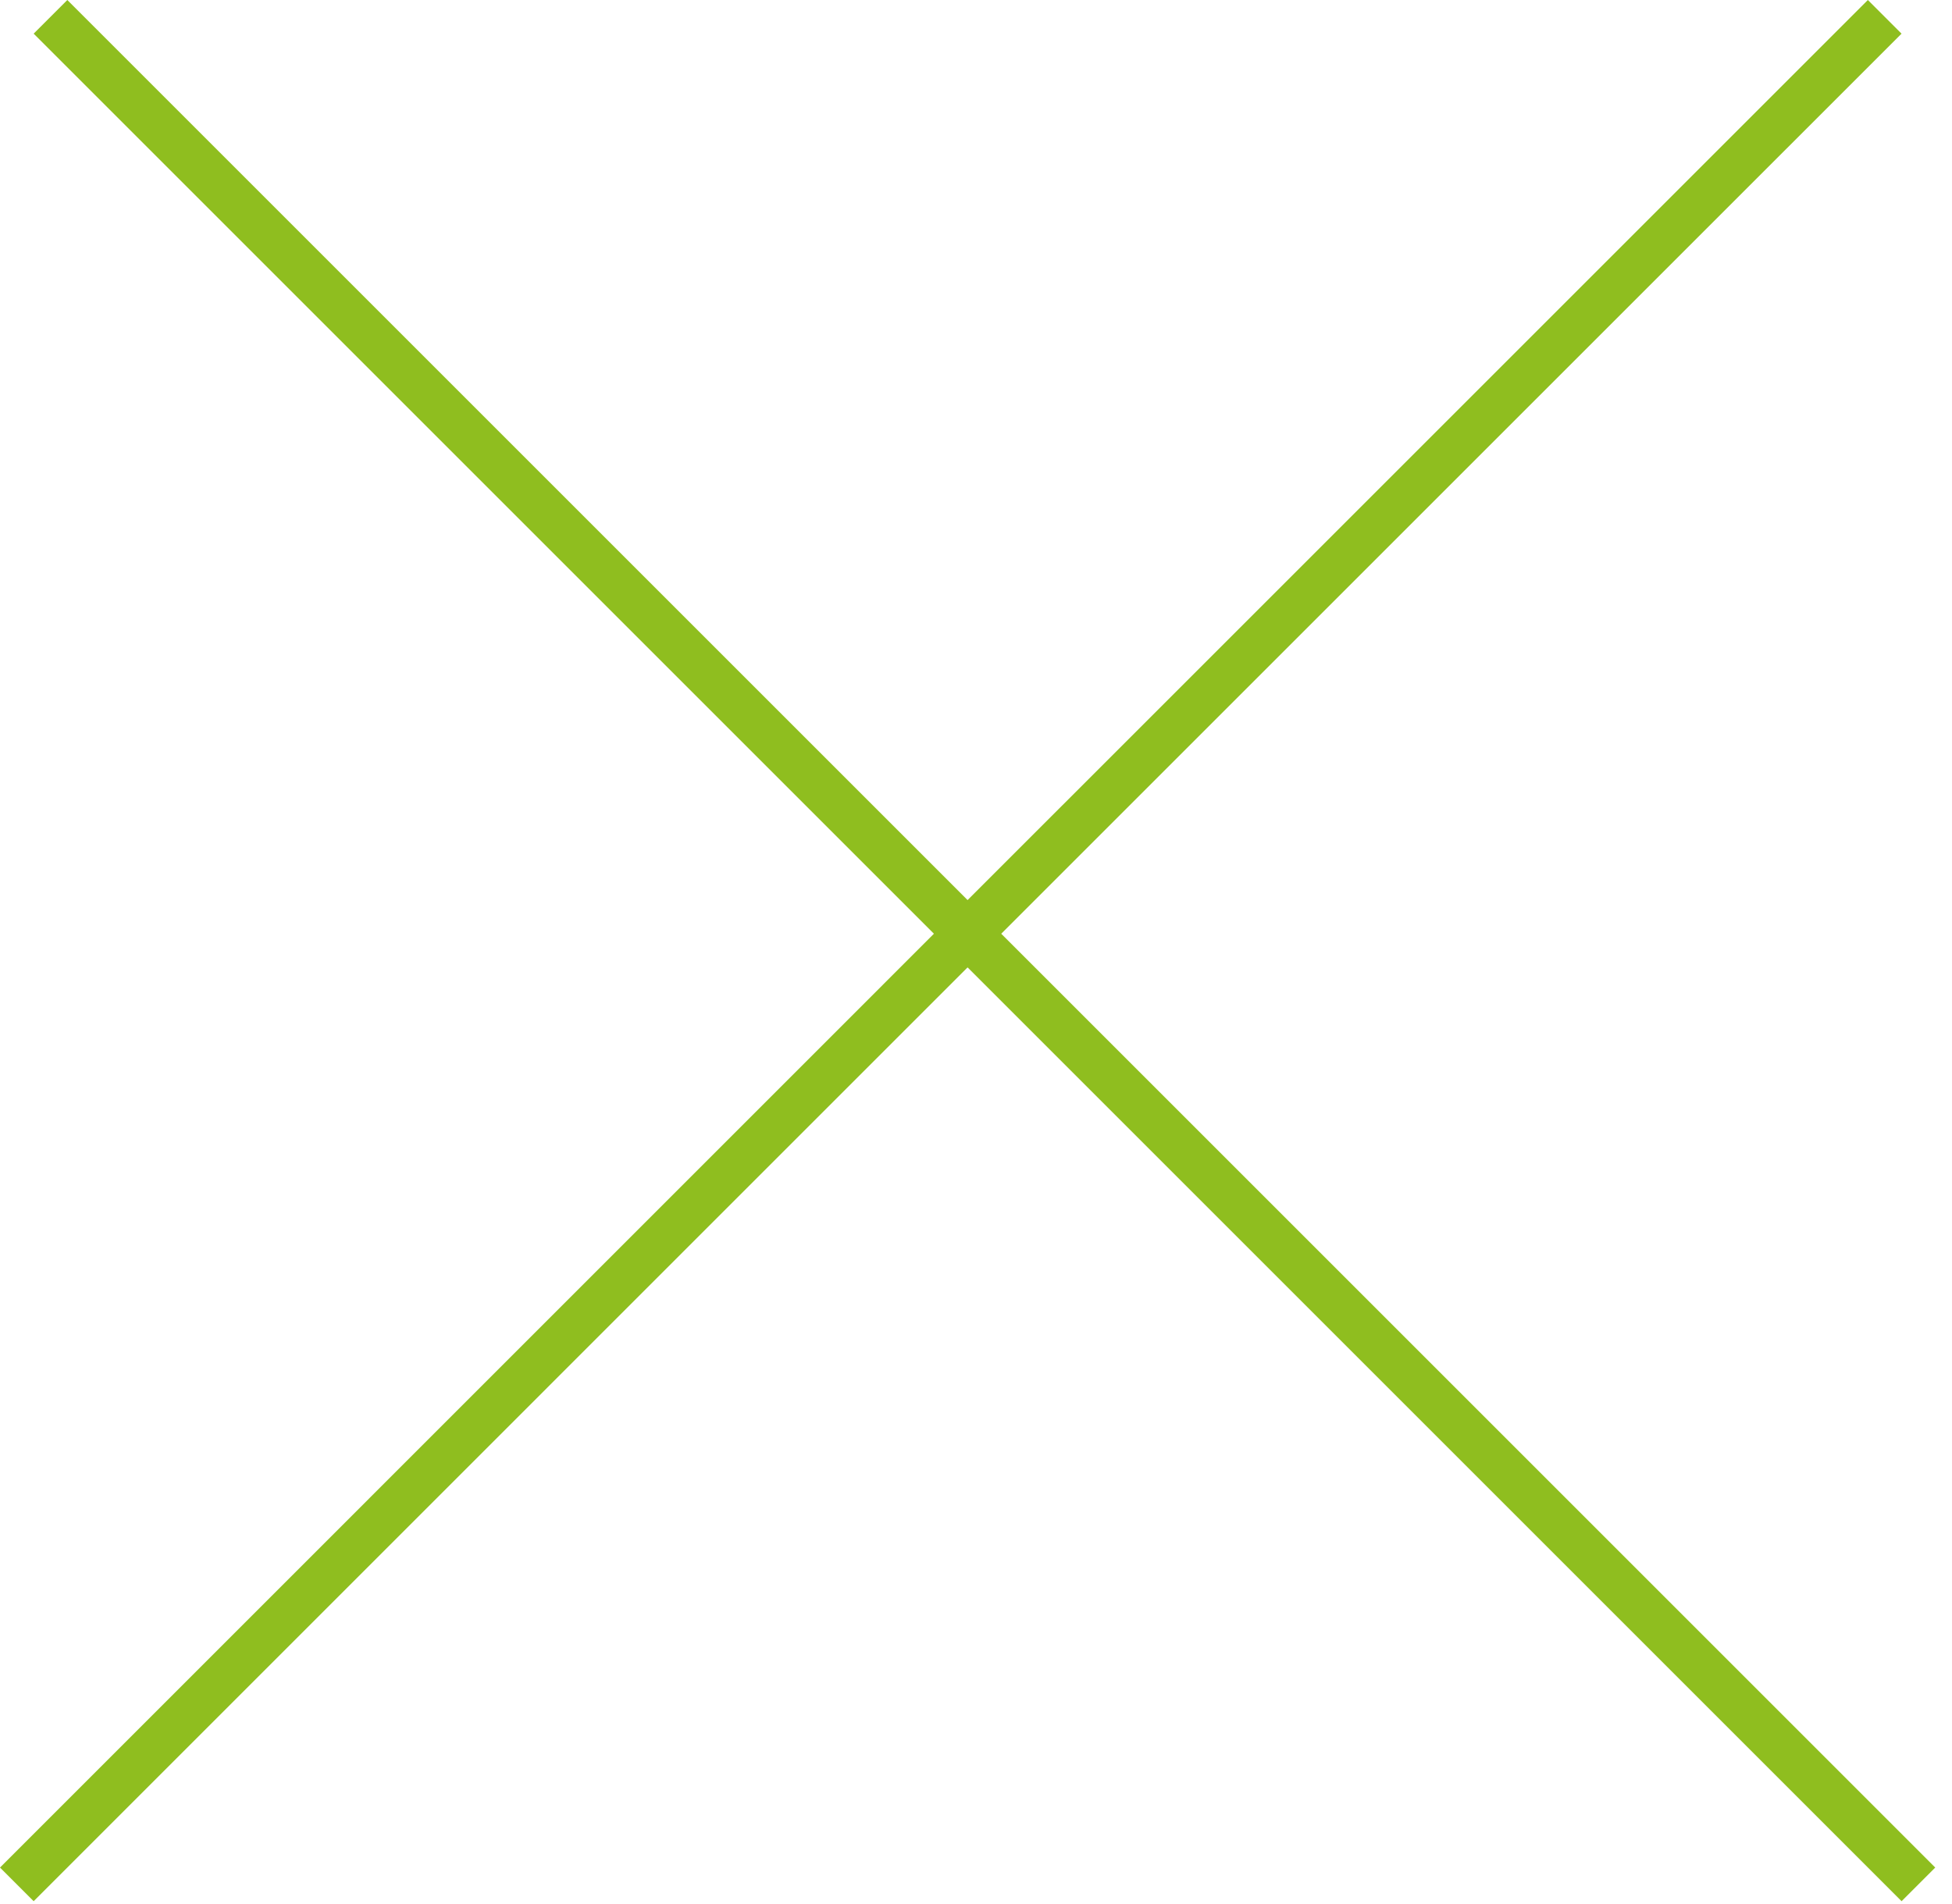 <svg width="41" height="40" viewBox="0 0 41 40" fill="none" xmlns="http://www.w3.org/2000/svg">
<path d="M39.94 0.707L21.03 19.616L40.648 39.234L39.941 39.941L20.323 20.323L0.707 39.941L0 39.234L19.616 19.616L0.707 0.707L1.414 0L20.323 18.909L39.233 0L39.94 0.707Z" fill="#8FBE1F"/>
</svg>
